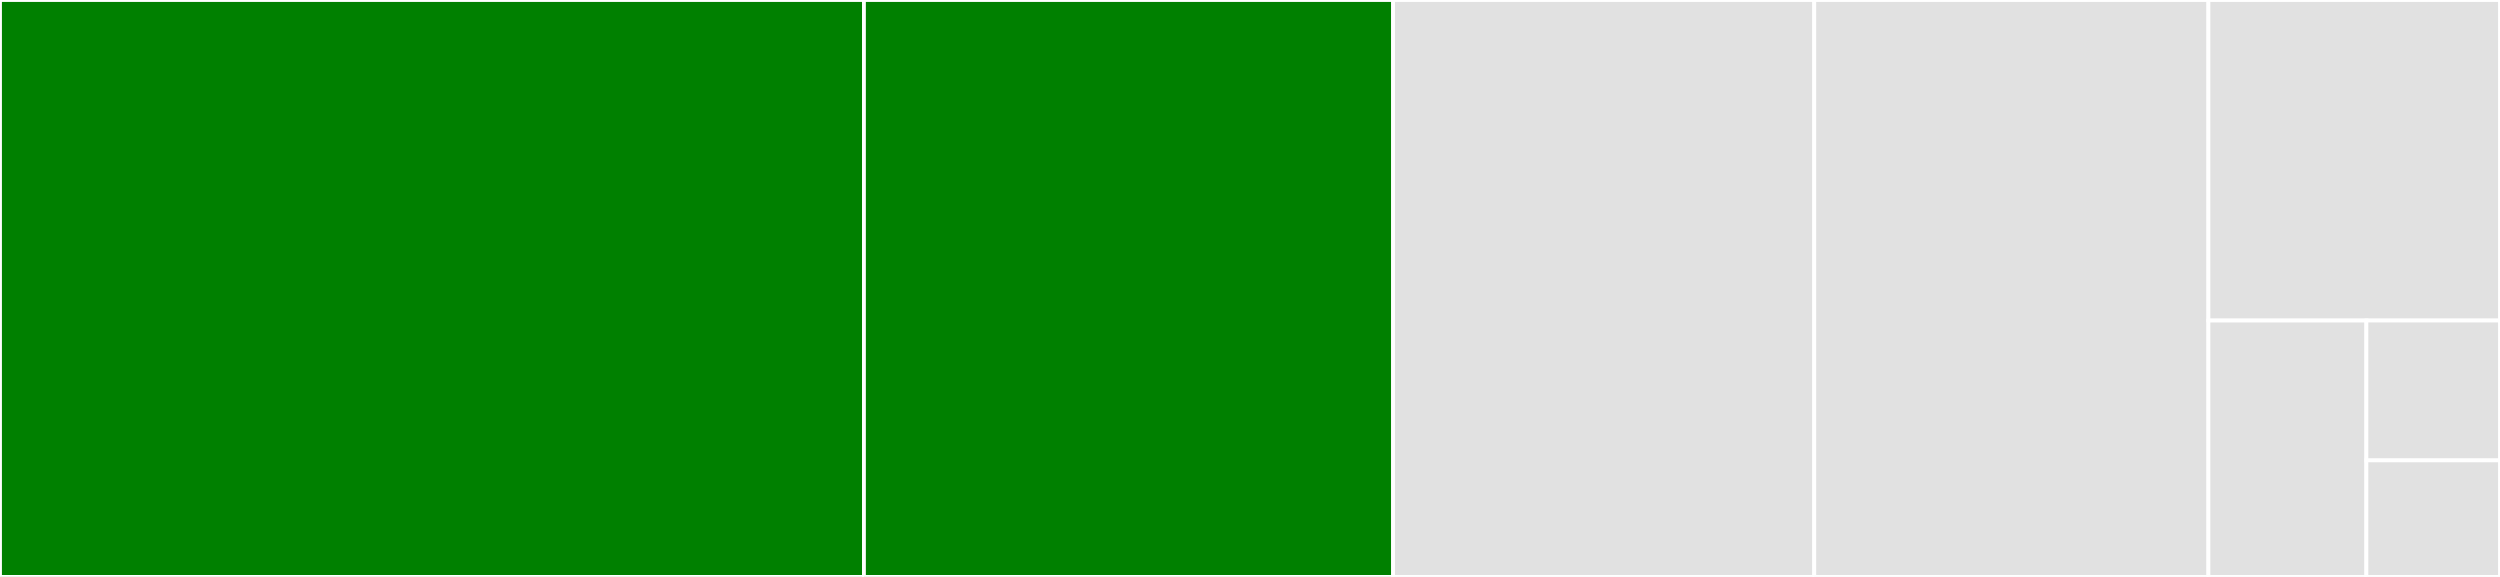 <svg baseProfile="full" width="650" height="150" viewBox="0 0 650 150" version="1.1"
xmlns="http://www.w3.org/2000/svg" xmlns:ev="http://www.w3.org/2001/xml-events"
xmlns:xlink="http://www.w3.org/1999/xlink">

<rect x="0" y="0" width="650" height="150" fill="#333333" stroke="none"/>

<style>rect.s{mask:url(#mask);}</style>
<defs>
  <pattern id="white" width="4" height="4" patternUnits="userSpaceOnUse" patternTransform="rotate(45)">
    <rect width="2" height="2" transform="translate(0,0)" fill="white"></rect>
  </pattern>
  <mask id="mask">
    <rect x="0" y="0" width="100%" height="100%" fill="url(#white)"></rect>
  </mask>
</defs>

<rect x="0" y="0" width="224.622" height="150.0" fill="green" stroke="white" stroke-width="1" class=" tooltipped" data-content="spatial_avg.py"><title>spatial_avg.py</title></rect>
<rect x="224.622" y="0" width="137.581" height="150" fill="green" stroke="white" stroke-width="1" class=" tooltipped" data-content="dataset.py"><title>dataset.py</title></rect>
<rect x="362.203" y="0" width="109.503" height="150.0" fill="#e1e1e1" stroke="white" stroke-width="1" class=" tooltipped" data-content="bounds.py"><title>bounds.py</title></rect>
<rect x="471.706" y="0" width="102.484" height="150.0" fill="#e1e1e1" stroke="white" stroke-width="1" class=" tooltipped" data-content="axis.py"><title>axis.py</title></rect>
<rect x="574.19" y="0" width="75.81" height="83.333" fill="#e1e1e1" stroke="white" stroke-width="1" class=" tooltipped" data-content="xcdat.py"><title>xcdat.py</title></rect>
<rect x="574.19" y="83.333" width="41.064" height="66.667" fill="#e1e1e1" stroke="white" stroke-width="1" class=" tooltipped" data-content="logger.py"><title>logger.py</title></rect>
<rect x="615.254" y="83.333" width="34.746" height="36.364" fill="#e1e1e1" stroke="white" stroke-width="1" class=" tooltipped" data-content="__init__.py"><title>__init__.py</title></rect>
<rect x="615.254" y="119.697" width="34.746" height="30.303" fill="#e1e1e1" stroke="white" stroke-width="1" class=" tooltipped" data-content="utils.py"><title>utils.py</title></rect>
</svg>